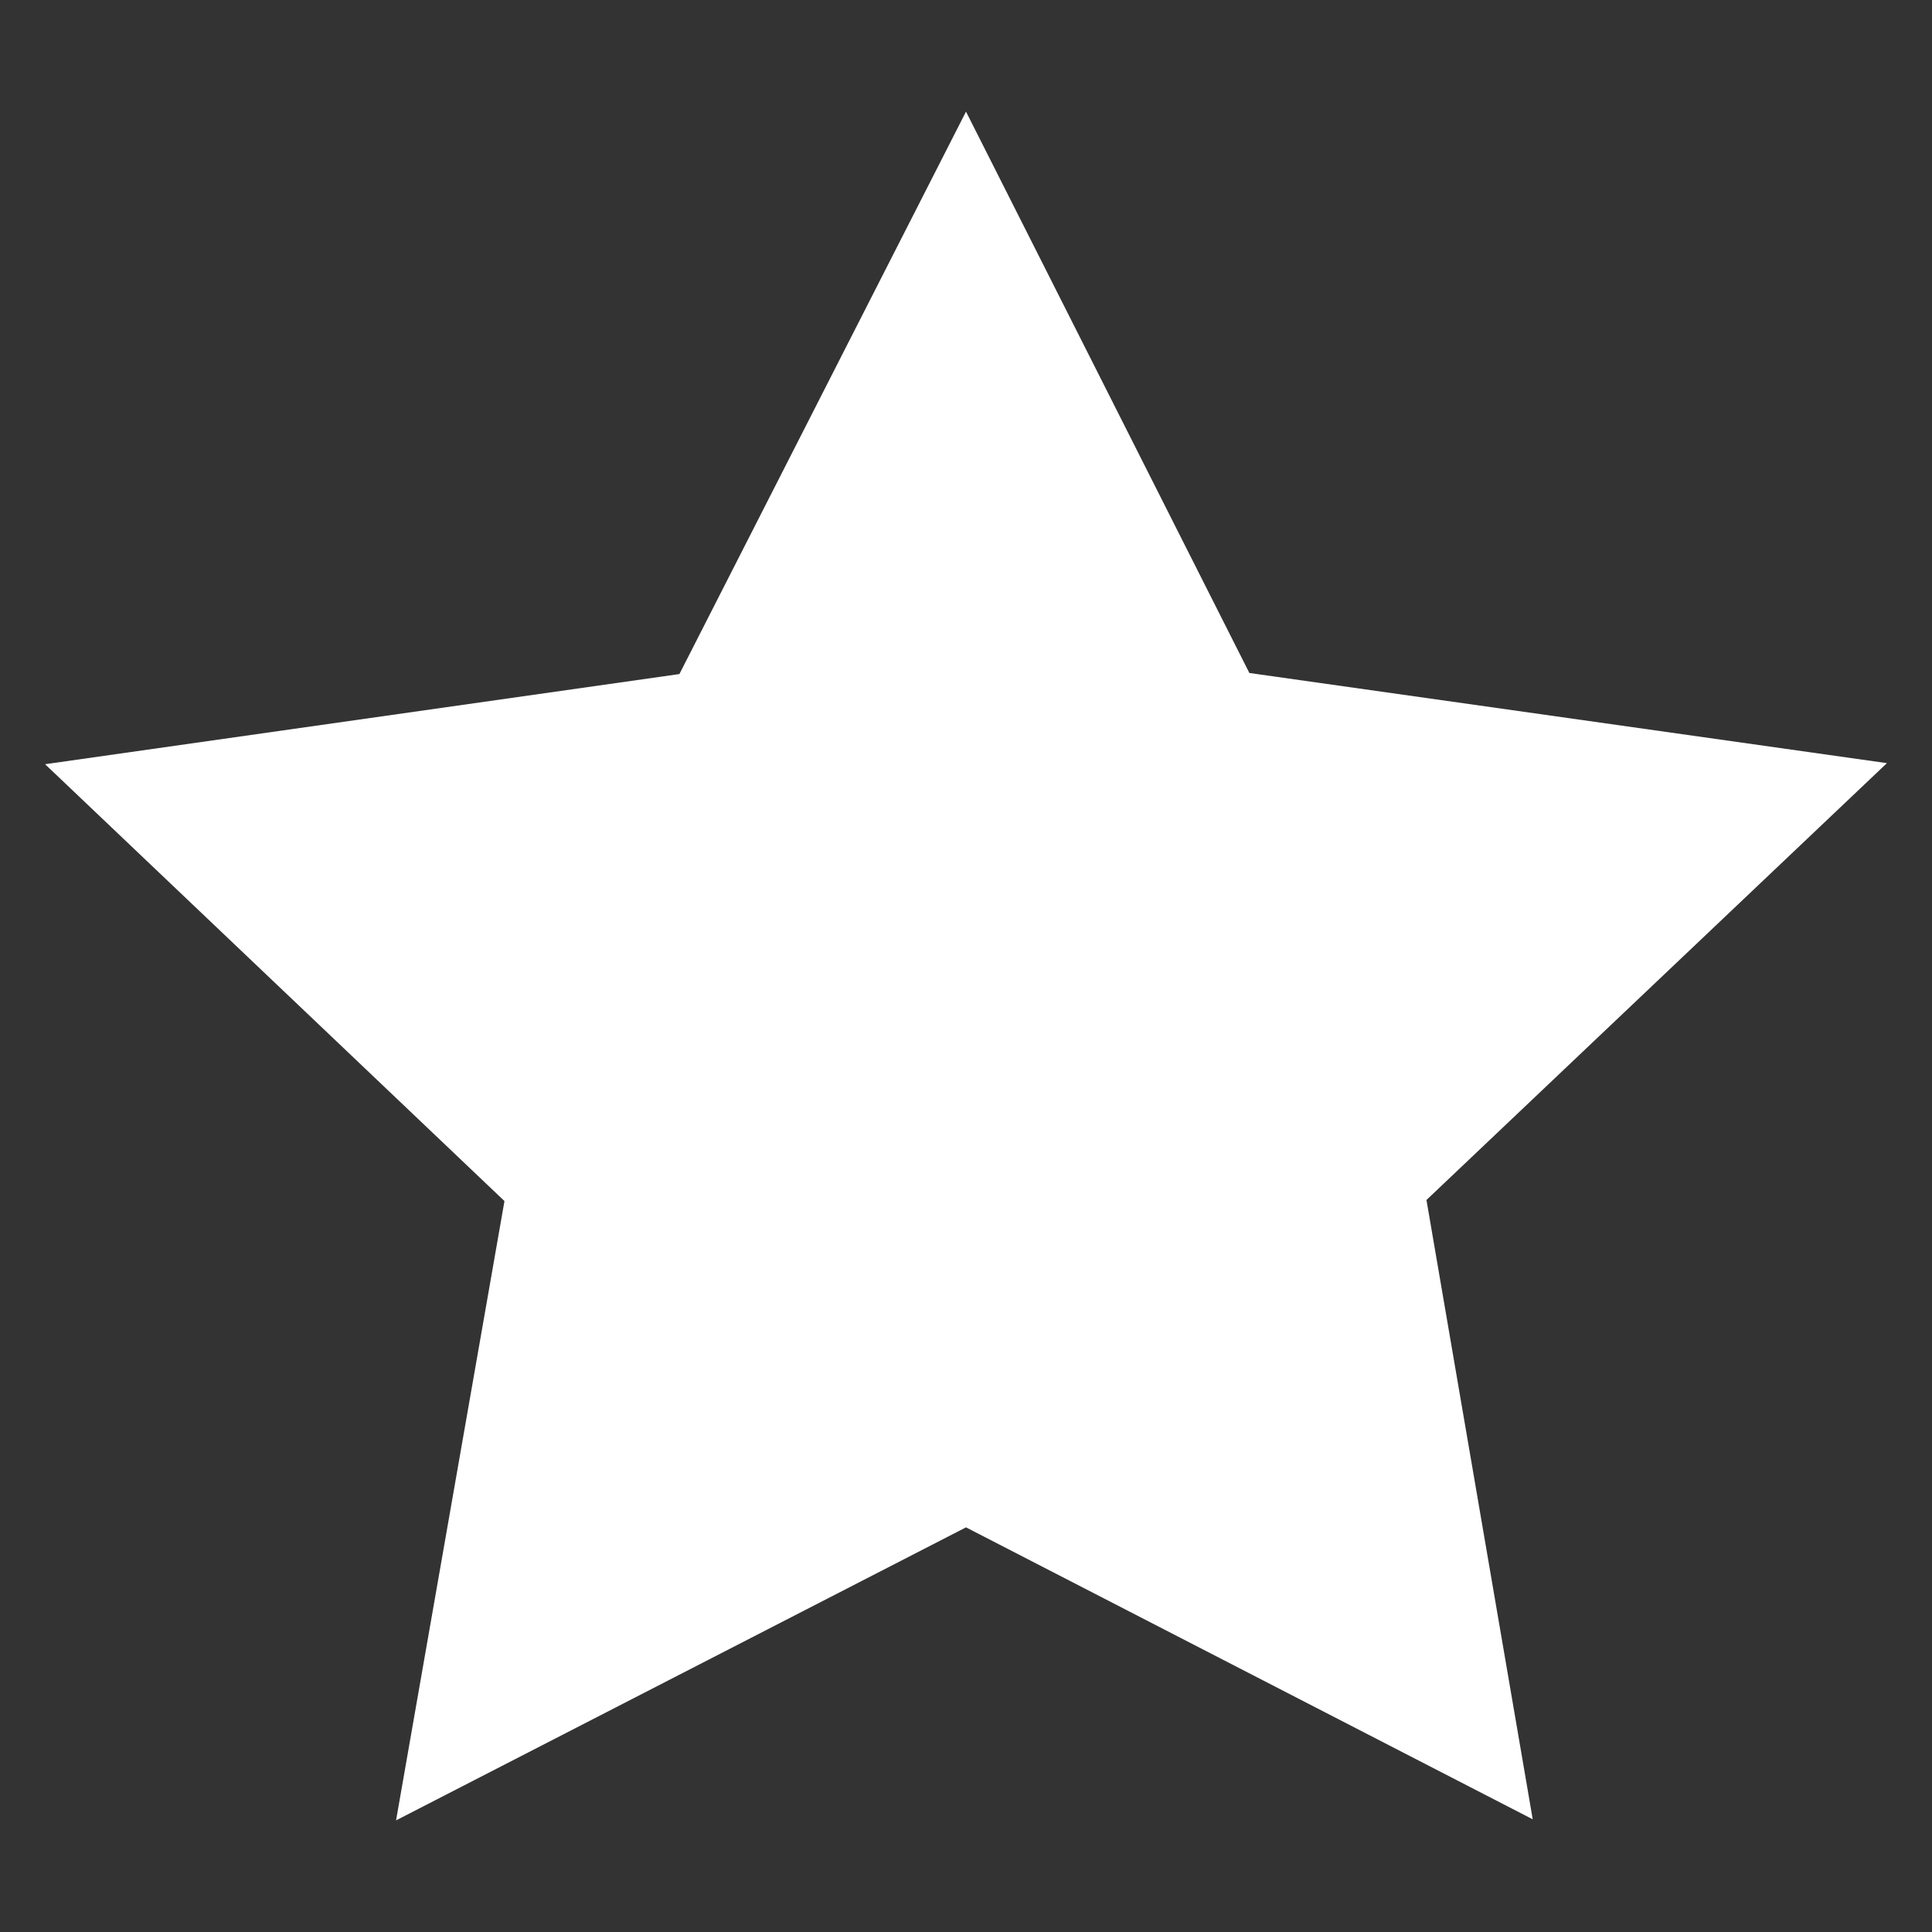 <svg version="1.0" xmlns="http://www.w3.org/2000/svg" xmlns:xlink="http://www.w3.org/1999/xlink" x="0px" y="0px"
	 viewBox="0 0 180 180" style="enable-background:new 0 0 180 180;" xml:space="preserve">
<rect x="0" y="0" width="180" height="180" fill="#333333" stroke="none"/>
<path style="fill:#FFFFFF;" d="M90,10.4l26.4,52.3l59.4,8.4l-42.9,40.7l9.9,57.7L90,142.3l-53.1,27.3L47,111.9
	L4.2,71.2l59.1-8.4L90,10.4z"/>
</svg>
